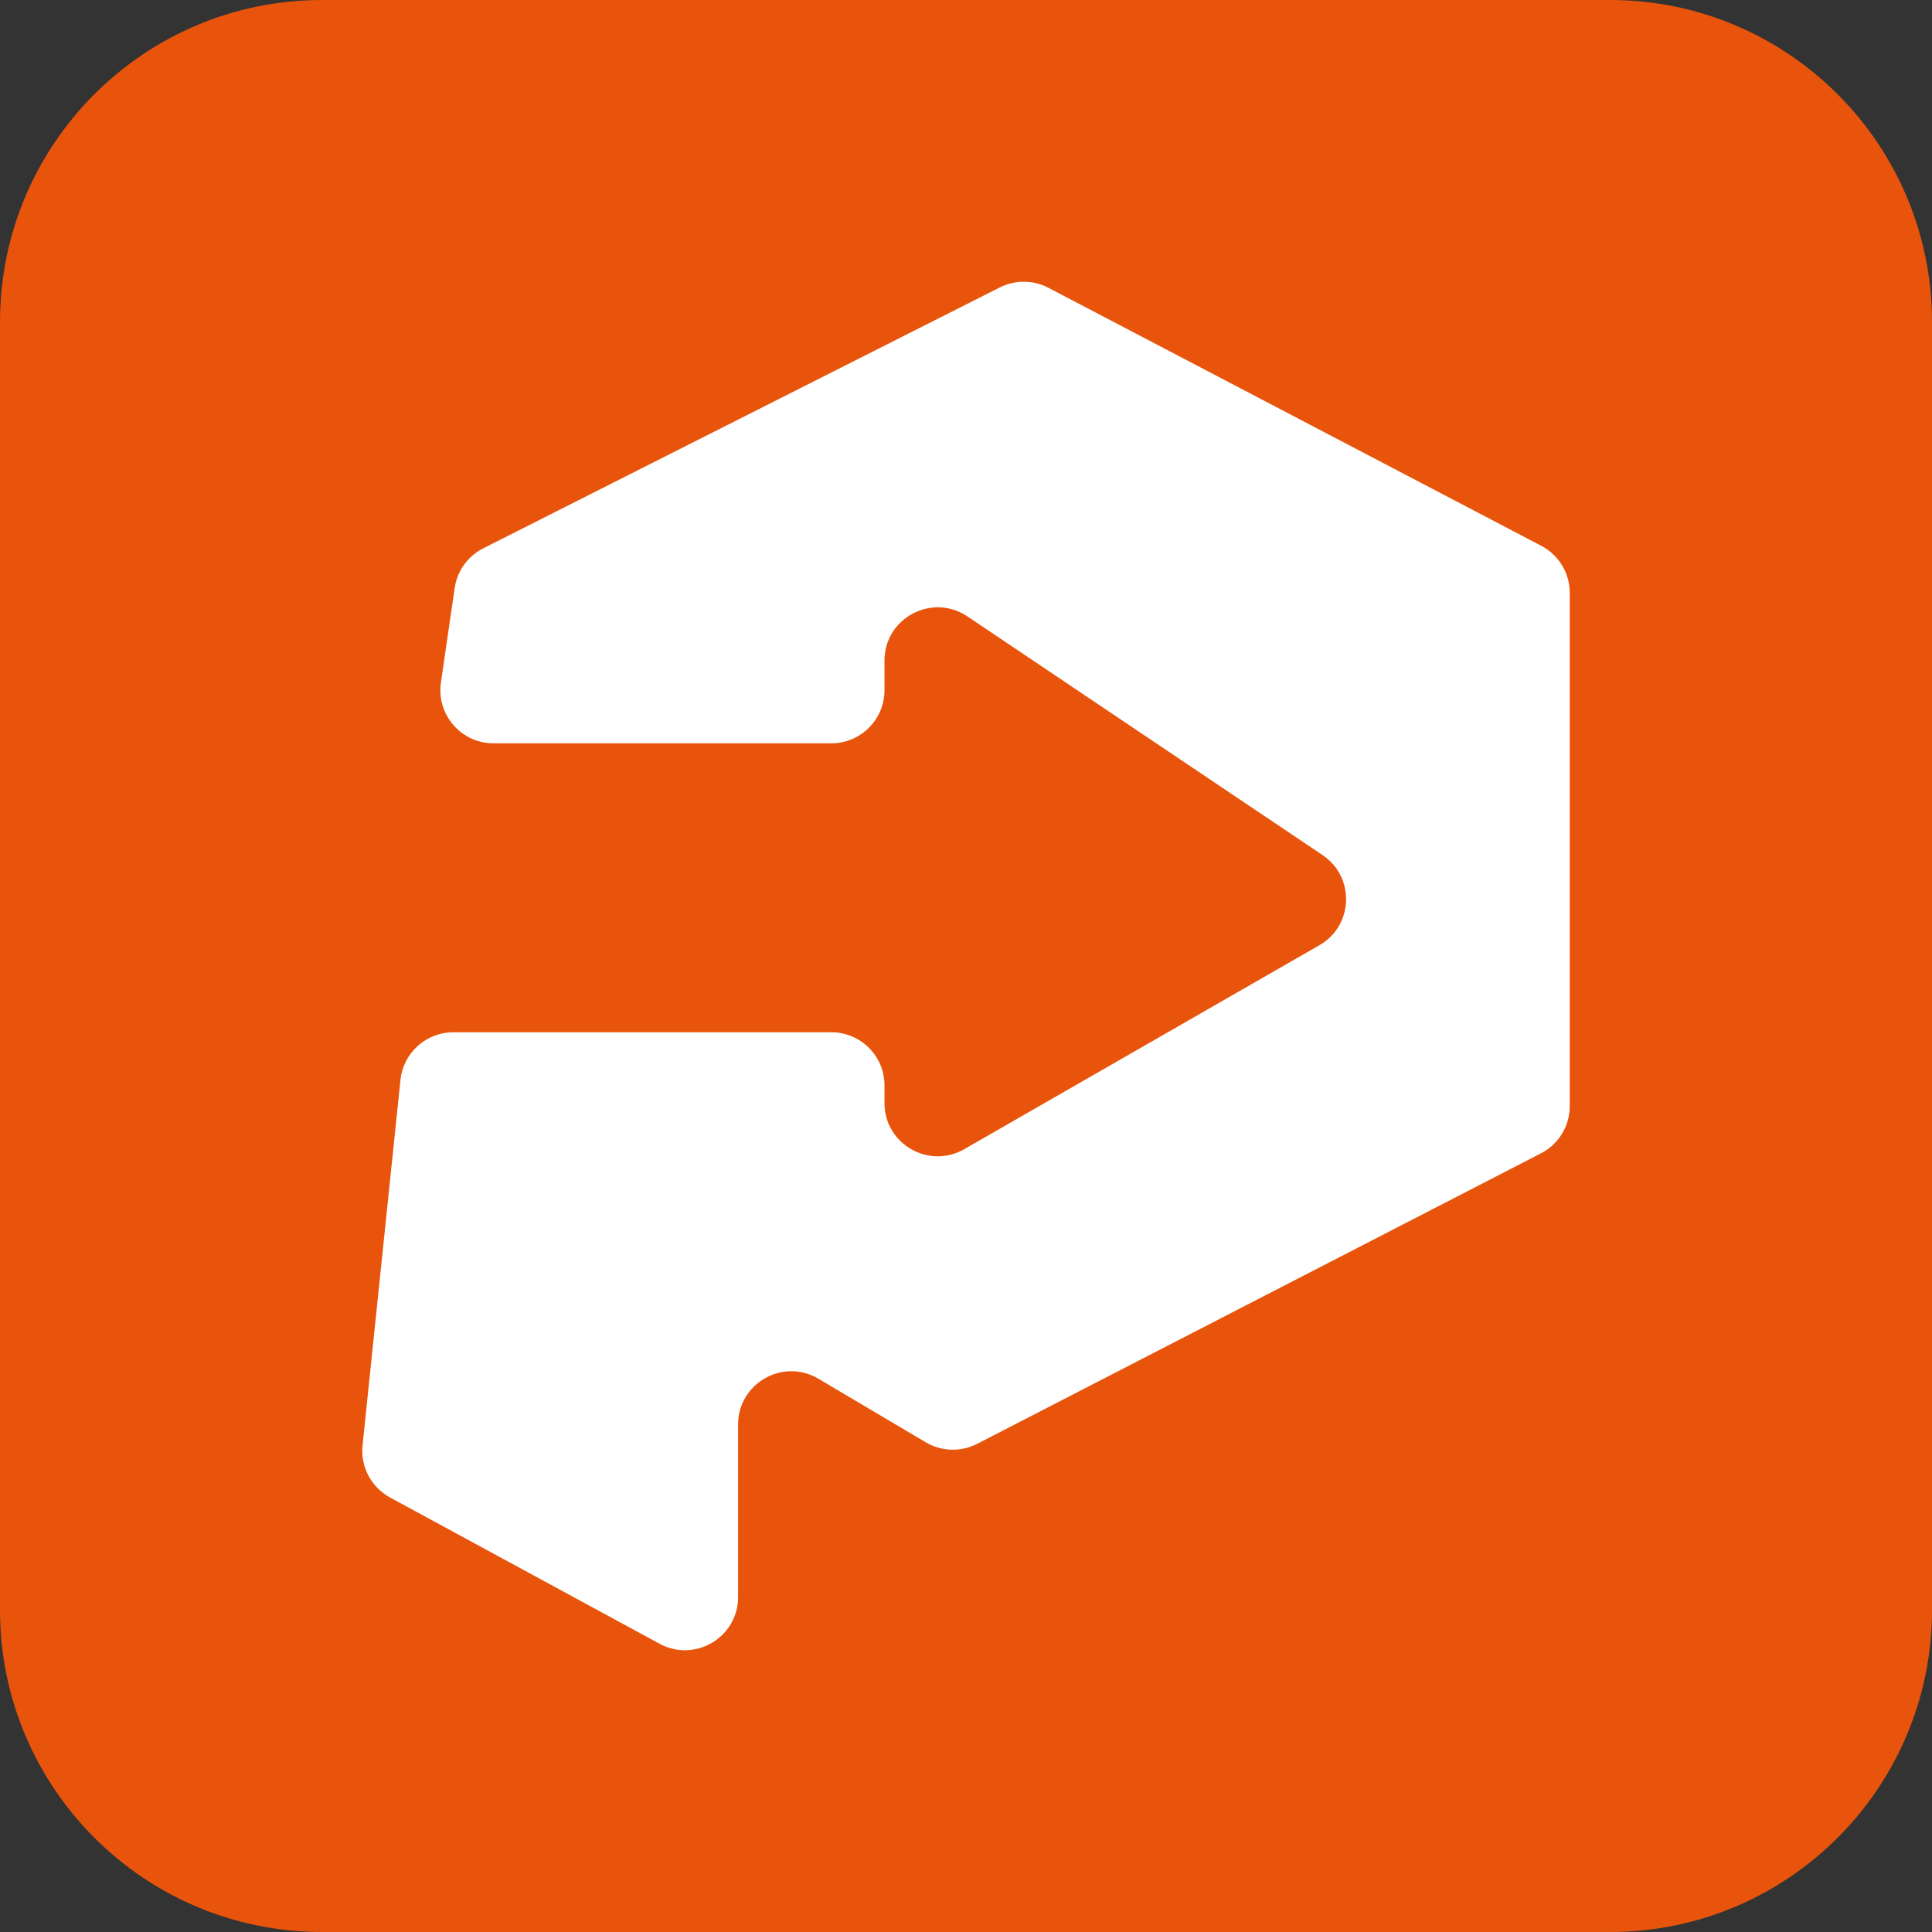 <svg width="32" height="32" viewBox="0 0 32 32" fill="none" xmlns="http://www.w3.org/2000/svg">
<rect x="0" y="0" width="32" height="32" fill="#333333" stroke="none"/>
<g clip-path="url(#clip0_103_23)">
<g clip-path="url(#clip1_103_23)">
<path d="M0 5.333C0 2.388 2.388 0 5.333 0H26.667C29.612 0 32 2.388 32 5.333V26.667C32 29.612 29.612 32 26.667 32H5.333C2.388 32 0 29.612 0 26.667V5.333Z" fill="#E8540B"/>
<path d="M12.225 23.593V26.452C12.225 27.12 11.51 27.544 10.923 27.225L6.46 24.803C6.148 24.633 5.968 24.292 6.005 23.939L6.633 17.886C6.68 17.438 7.059 17.097 7.51 17.097H13.768C14.255 17.097 14.65 17.491 14.65 17.977V18.271C14.65 18.948 15.383 19.371 15.971 19.034L21.853 15.656C22.419 15.332 22.447 14.527 21.906 14.163L16.024 10.21C15.438 9.817 14.65 10.236 14.65 10.94V11.432C14.65 11.918 14.255 12.312 13.768 12.312H8.175C7.638 12.312 7.226 11.836 7.303 11.305L7.531 9.739C7.572 9.456 7.749 9.21 8.006 9.081L16.559 4.761C16.813 4.633 17.114 4.635 17.366 4.767L25.528 9.04C25.818 9.192 26 9.492 26 9.819V18.321C26 18.65 25.816 18.952 25.523 19.103L16.186 23.914C15.916 24.053 15.593 24.043 15.332 23.888L13.557 22.837C12.969 22.488 12.225 22.911 12.225 23.593Z" fill="white"/>
</g>
</g>
<defs>
<clipPath id="clip0_103_23">
<rect width="32" height="32" fill="white"/>
</clipPath>
<clipPath id="clip1_103_23">
<rect width="32" height="32" fill="white"/>
</clipPath>
</defs>
</svg>
